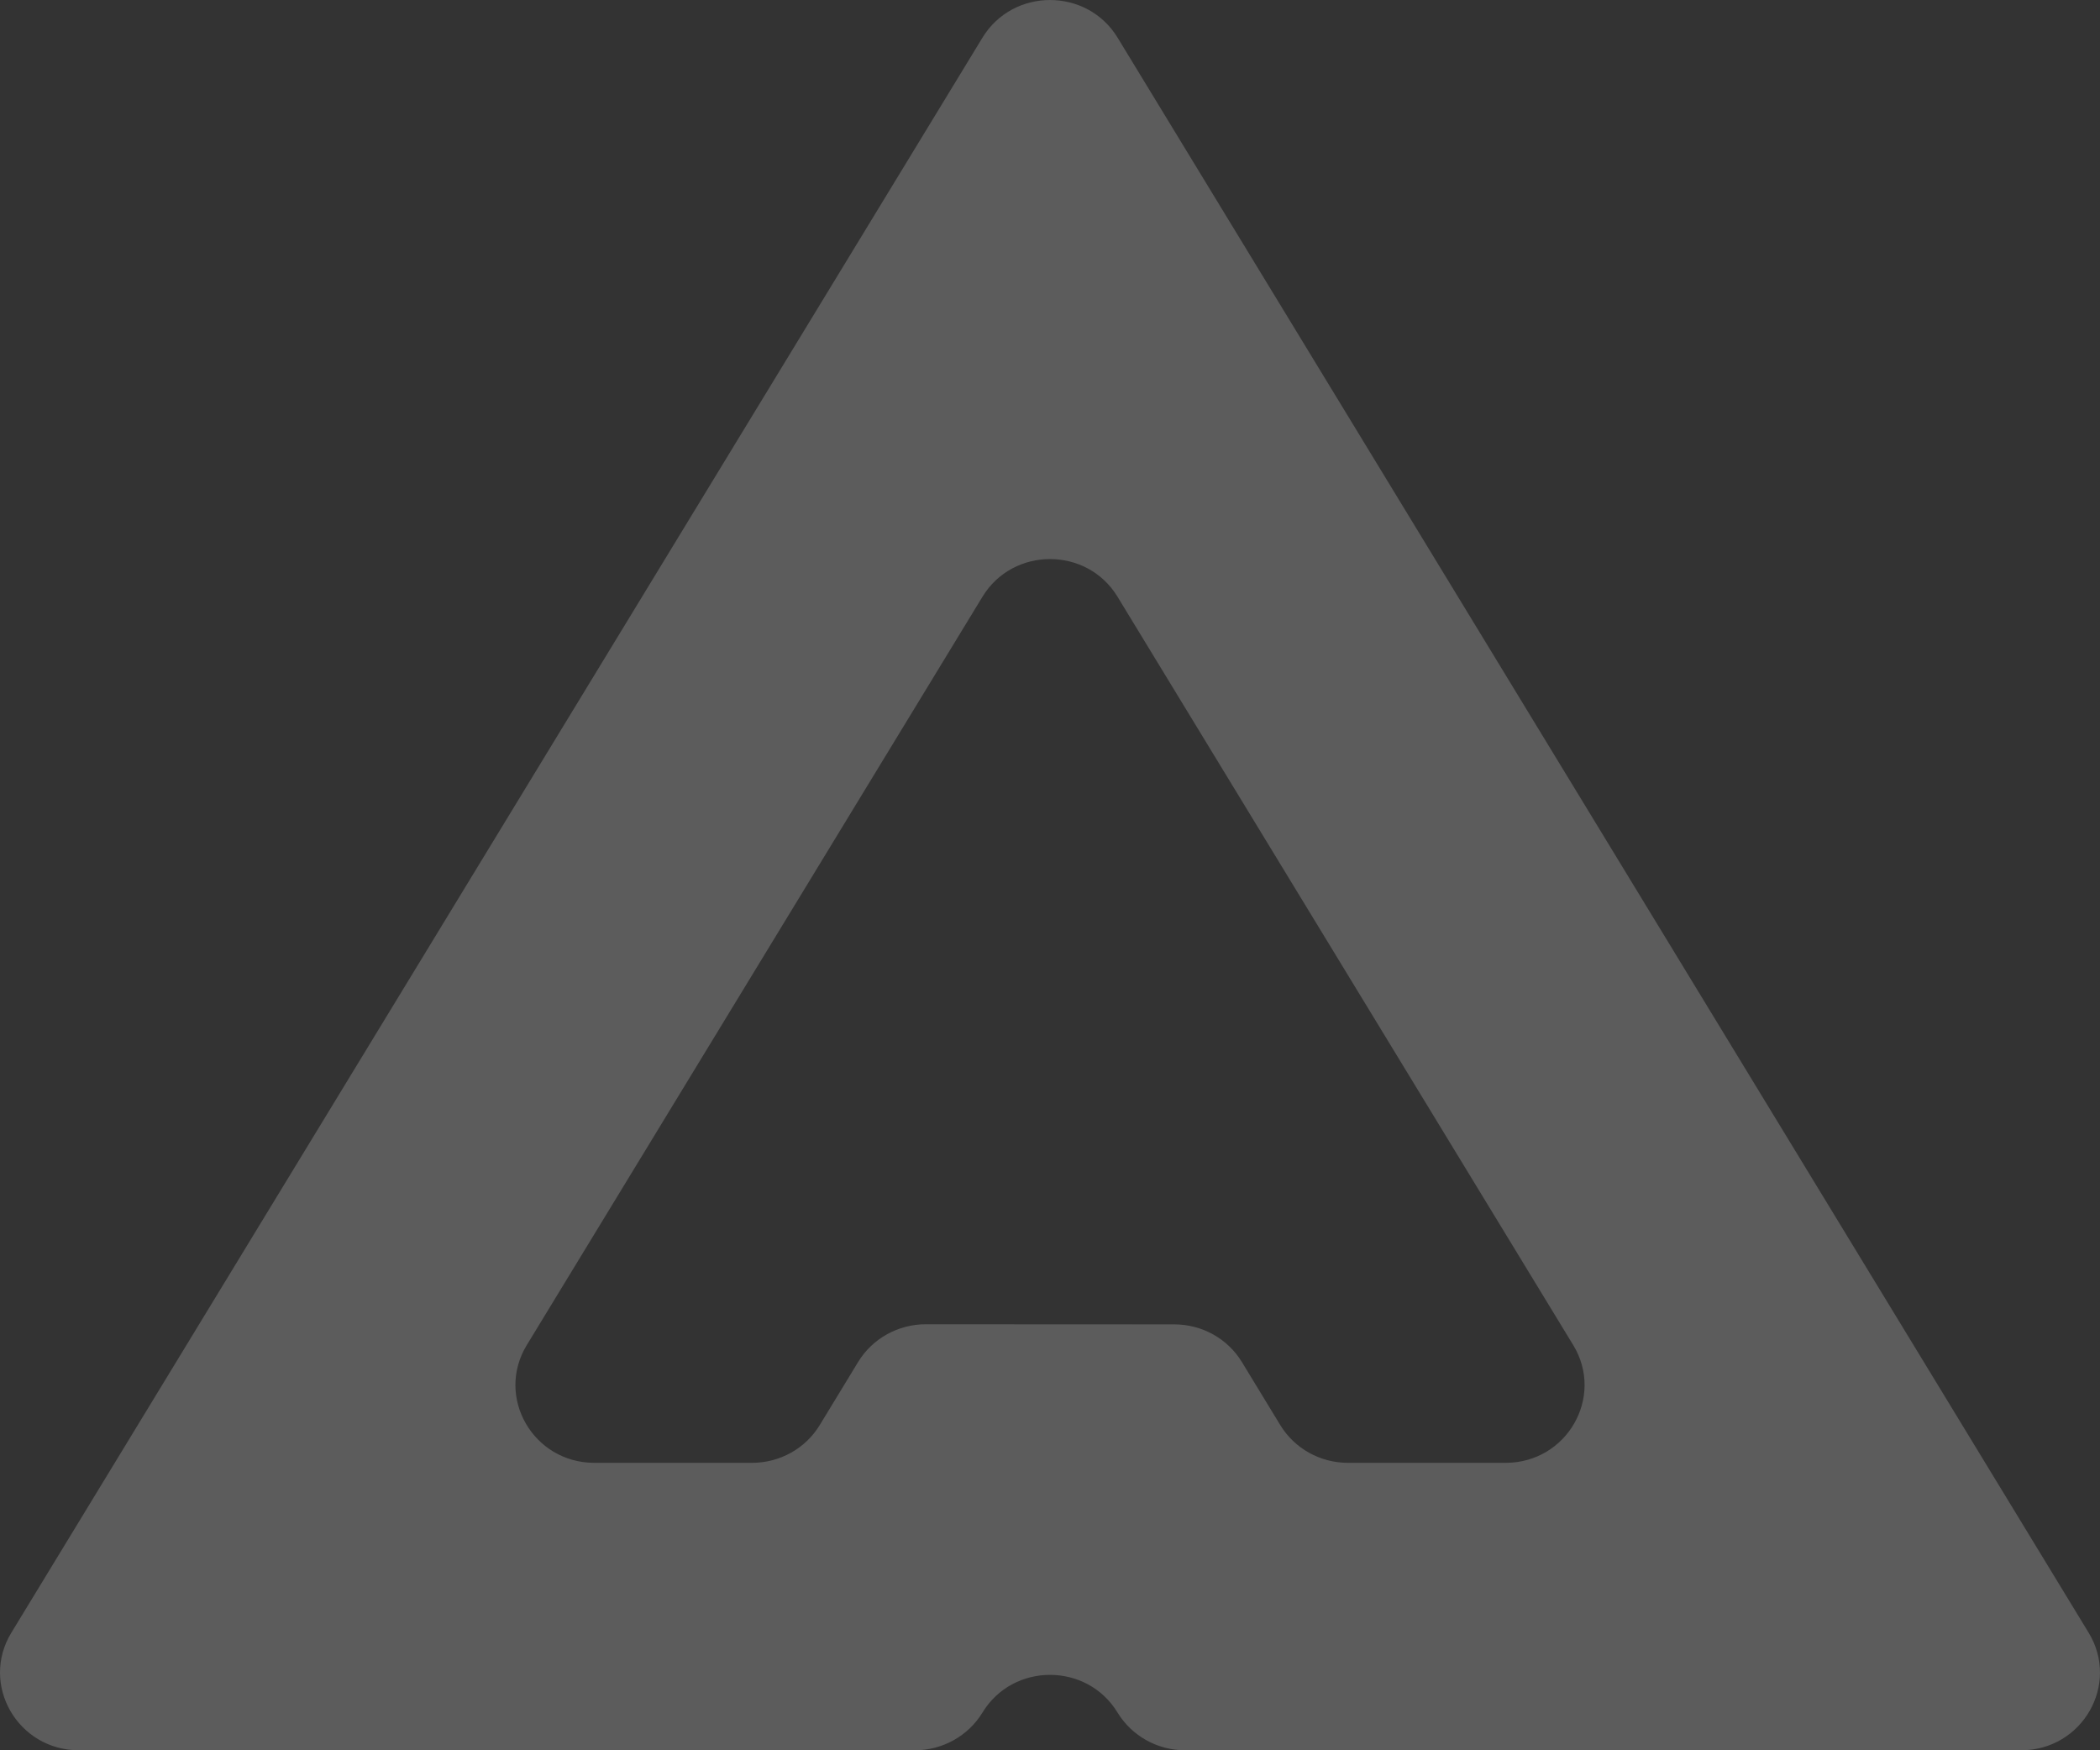 <svg width="36" height="30" viewBox="0 0 36 30" fill="none" xmlns="http://www.w3.org/2000/svg">
<rect x="0" y="0" width="36" height="30" fill="#333333" stroke="none"/>
<path opacity="0.2" fill-rule="evenodd" clip-rule="evenodd" d="M16.842 0.646L0.195 27.984C-0.346 28.871 0.303 30 1.353 30L15.683 30C16.157 30 16.597 29.755 16.842 29.354C17.366 28.492 18.634 28.492 19.158 29.354C19.403 29.755 19.843 30 20.317 30L34.647 30C35.697 30 36.346 28.871 35.805 27.984L19.159 0.646C18.634 -0.215 17.367 -0.215 16.842 0.646H16.842ZM21.948 24.427C21.729 24.066 21.509 23.706 21.29 23.346C21.046 22.945 20.607 22.7 20.132 22.7C18.712 22.699 17.291 22.698 15.87 22.698C15.396 22.698 14.955 22.943 14.711 23.344C14.492 23.705 14.272 24.066 14.052 24.427C13.808 24.828 13.368 25.073 12.894 25.073L10.189 25.073C9.139 25.073 8.49 23.944 9.03 23.056L16.842 10.229C17.366 9.367 18.634 9.367 19.158 10.229L26.97 23.056C27.51 23.944 26.861 25.073 25.811 25.073H23.106C22.632 25.073 22.192 24.827 21.948 24.427Z" fill="white"/>
</svg>
